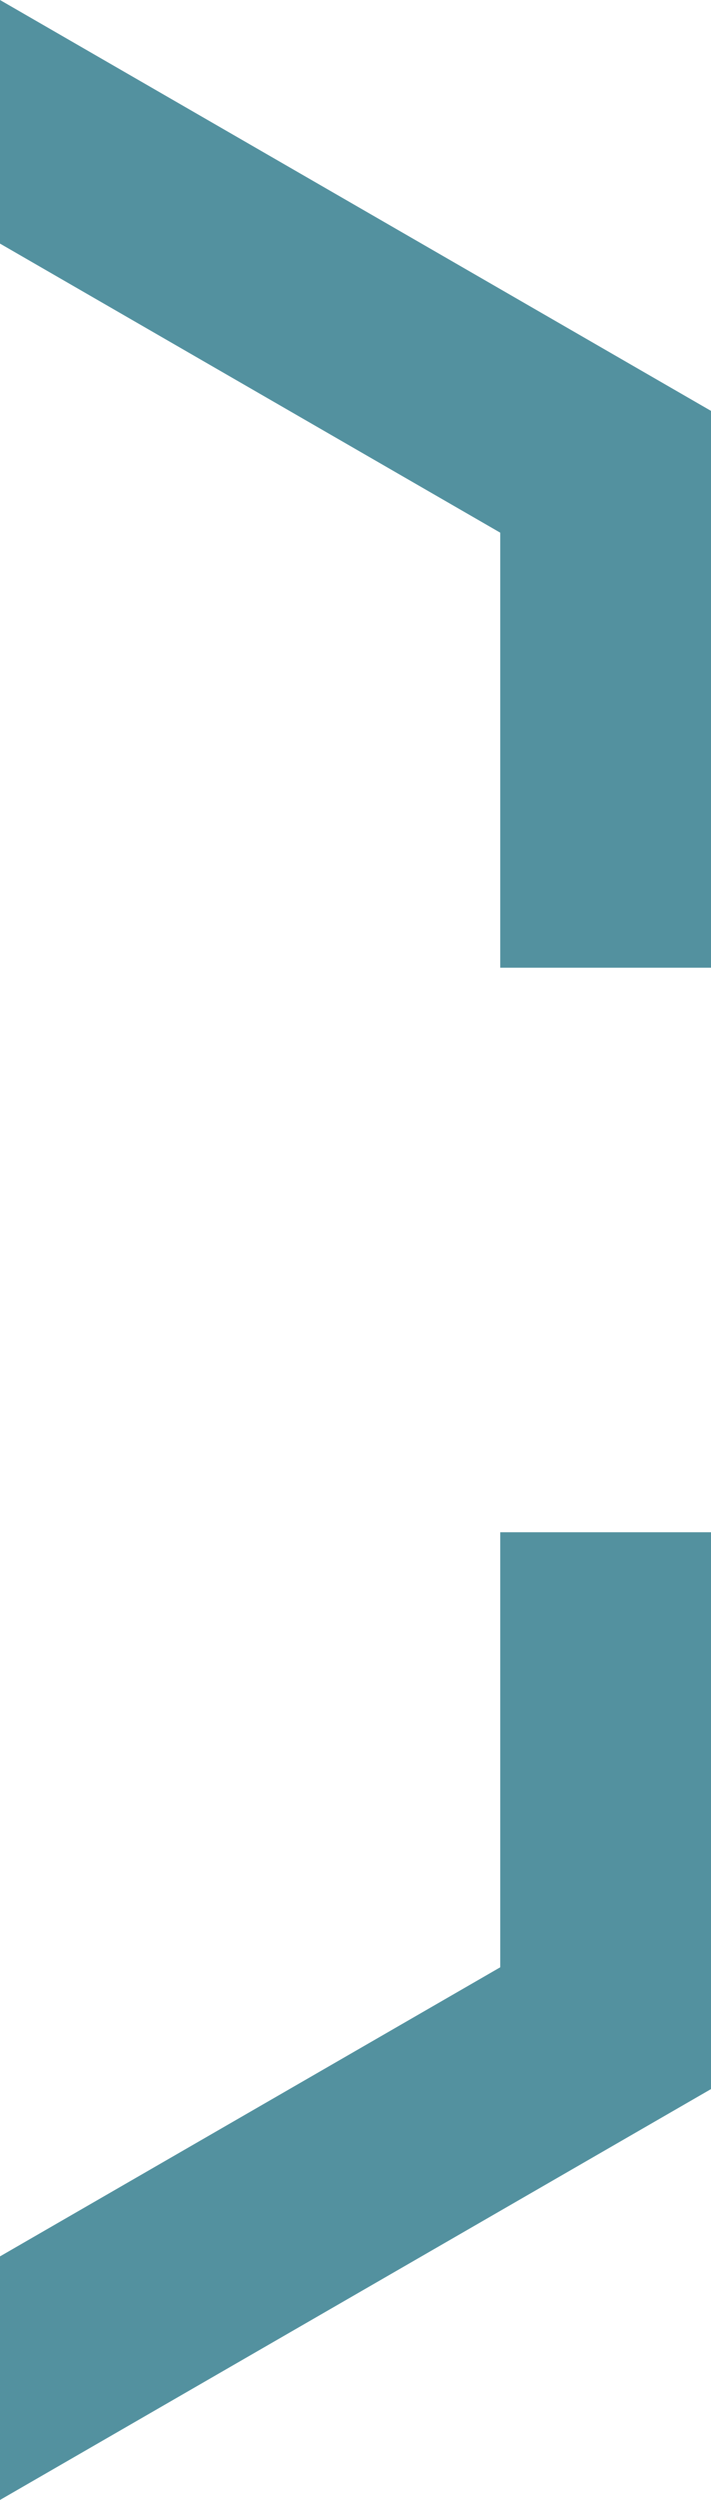<svg xmlns="http://www.w3.org/2000/svg" width="131.498" height="461.92" viewBox="0 0 131.498 461.92">
  <path id="Intersection_22" data-name="Intersection 22" d="M20203.75,4226.38l92.52-53.418V4092.58h38.979v102.886l-131.5,75.919Zm92.52-238.108V3907.89l-92.52-53.415v-45.009l131.5,75.92v102.886Z" transform="translate(-20203.75 -3809.466)" fill="#53919f"/>
</svg>
